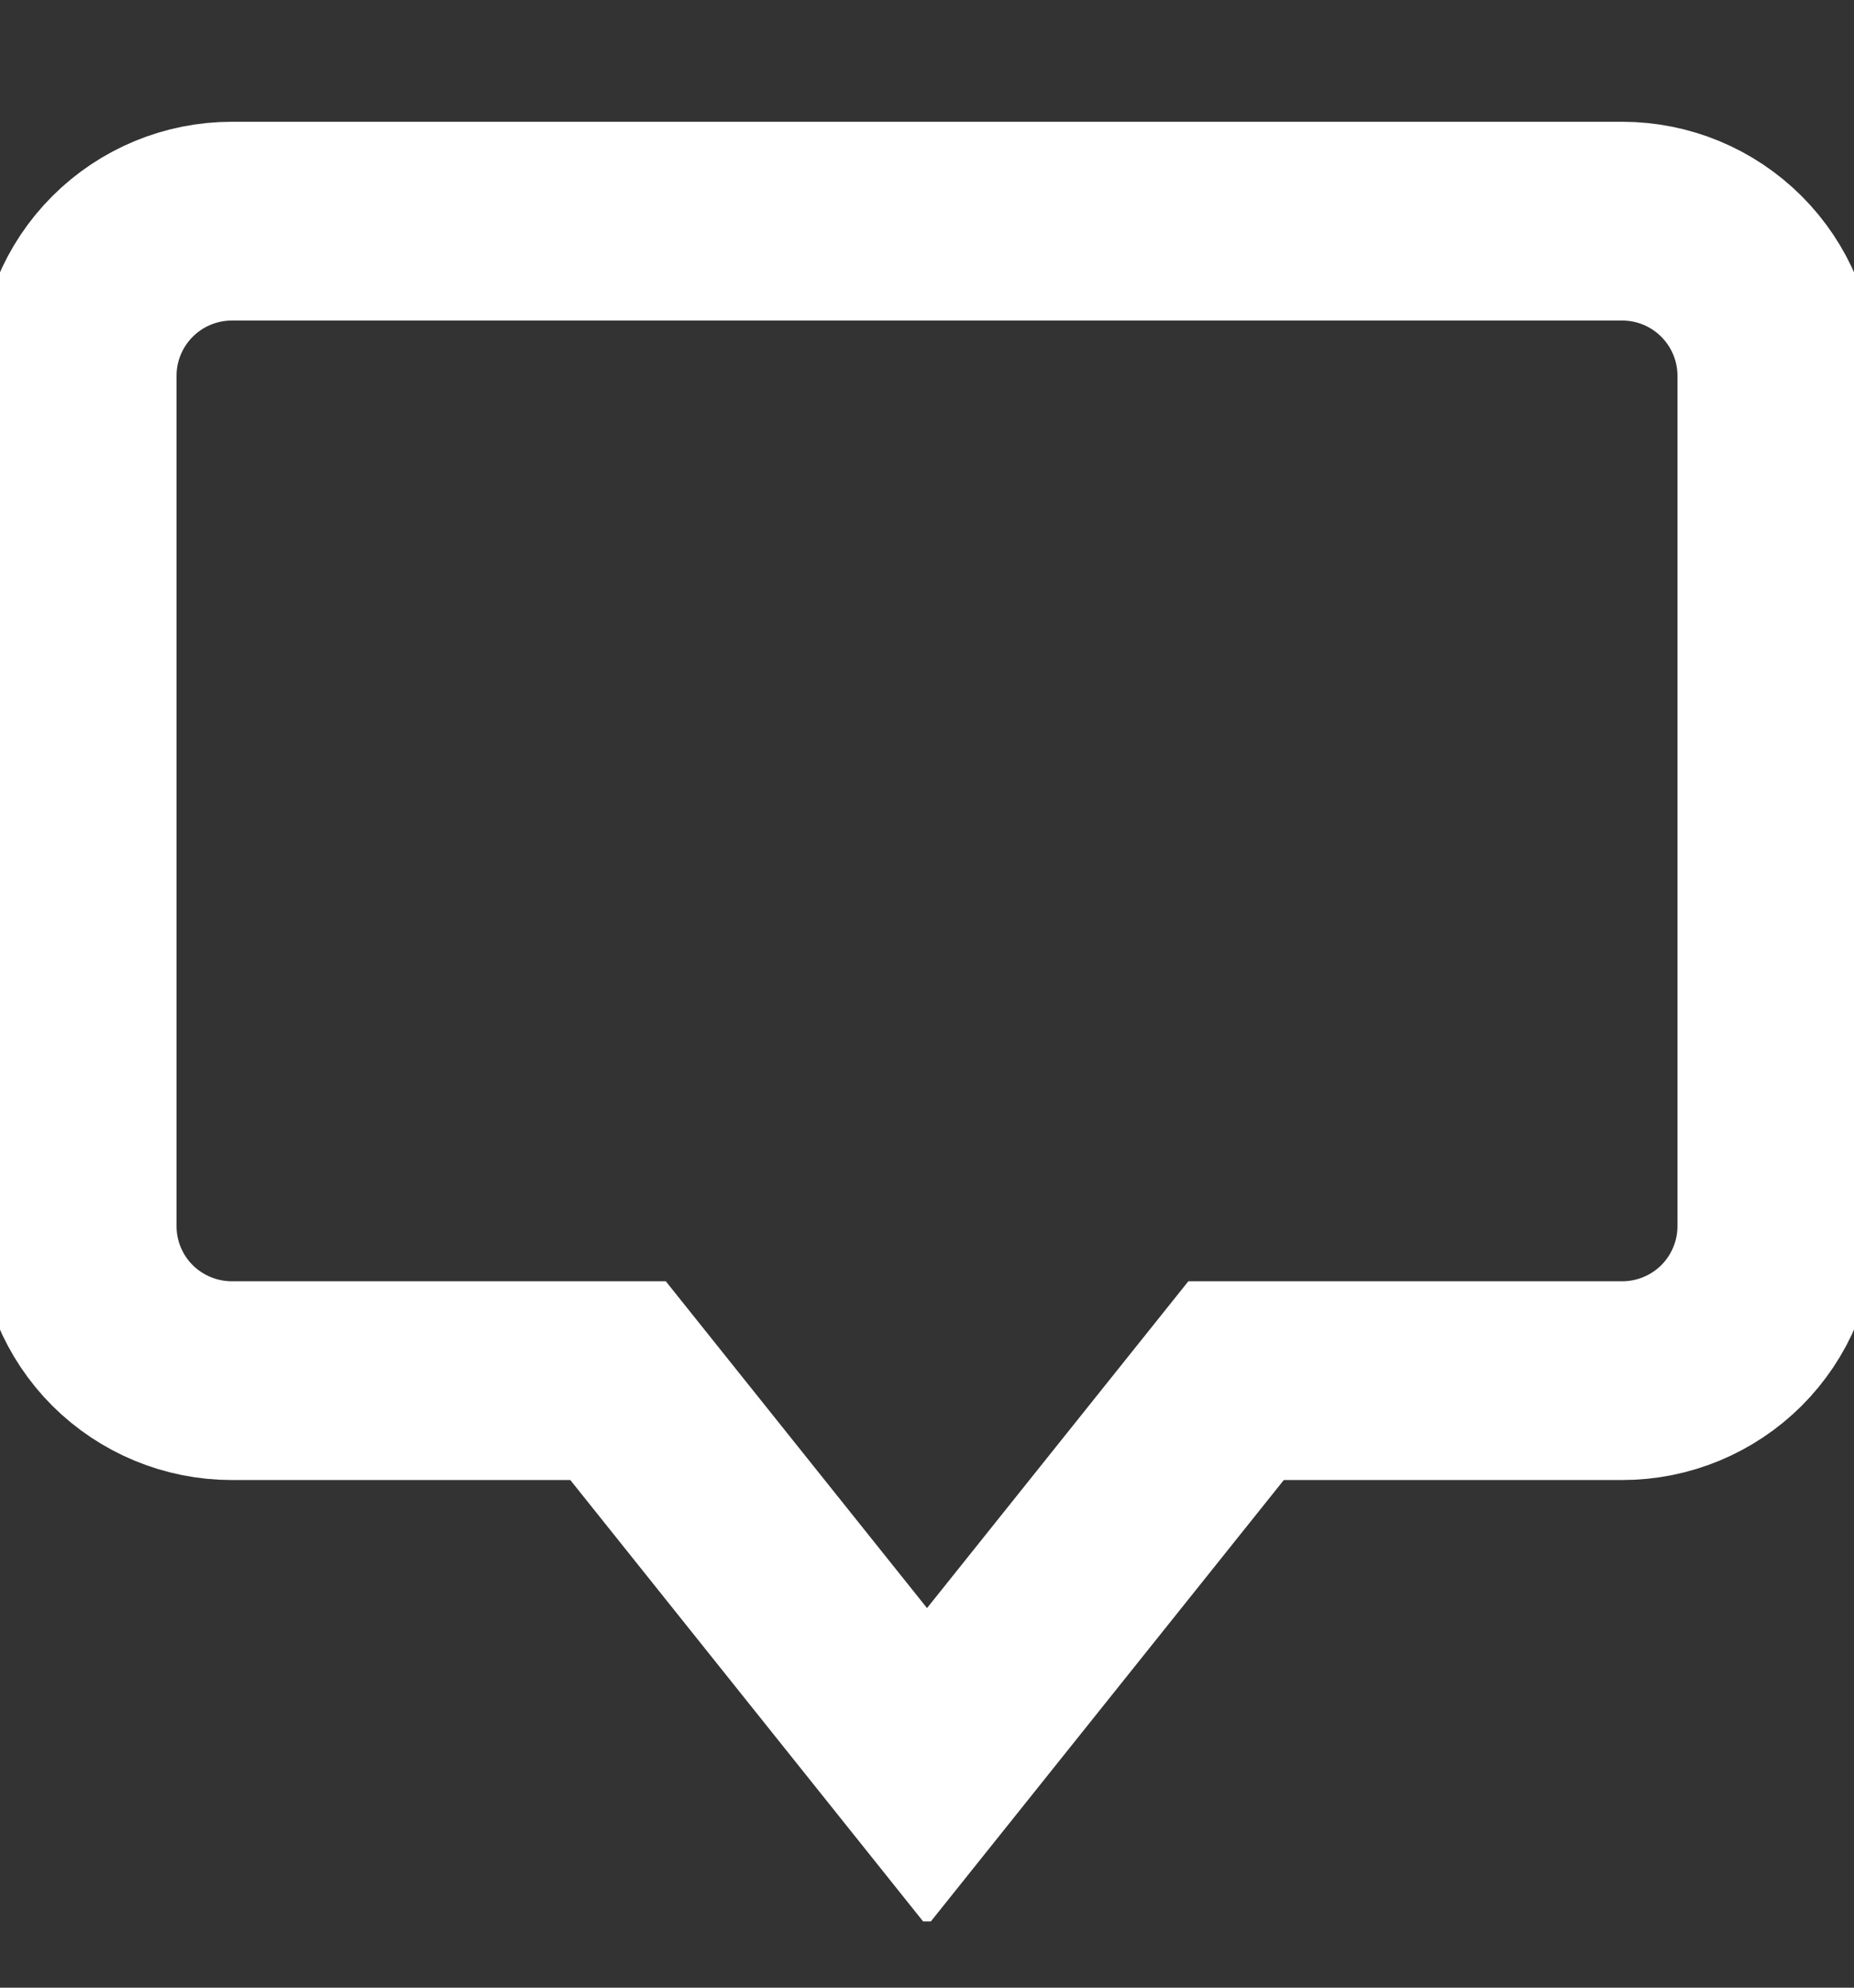 <svg width="14" height="15" viewBox="0 0 14 15" fill="none" xmlns="http://www.w3.org/2000/svg">
<rect x="0" y="0" width="14" height="15" fill="#333333" stroke="none"/>
<g clip-path="url(#clip0_1715_2217)">
<path d="M12.25 1.669H1.75C1.441 1.669 1.144 1.792 0.925 2.011C0.706 2.23 0.583 2.527 0.583 2.836V9.253C0.583 9.562 0.706 9.859 0.925 10.078C1.144 10.296 1.441 10.419 1.75 10.419H4.667L7 13.336L9.334 10.419H12.25C12.56 10.419 12.856 10.296 13.075 10.078C13.294 9.859 13.417 9.562 13.417 9.253V2.836C13.417 2.527 13.294 2.23 13.075 2.011C12.856 1.792 12.56 1.669 12.25 1.669Z" stroke="white" stroke-width="1.5" stroke-miterlimit="10" stroke-linecap="square"/>
</g>
<defs>
<clipPath id="clip0_1715_2217">
<rect width="14" height="14" fill="white" transform="translate(0 0.5)"/>
</clipPath>
</defs>
</svg>
